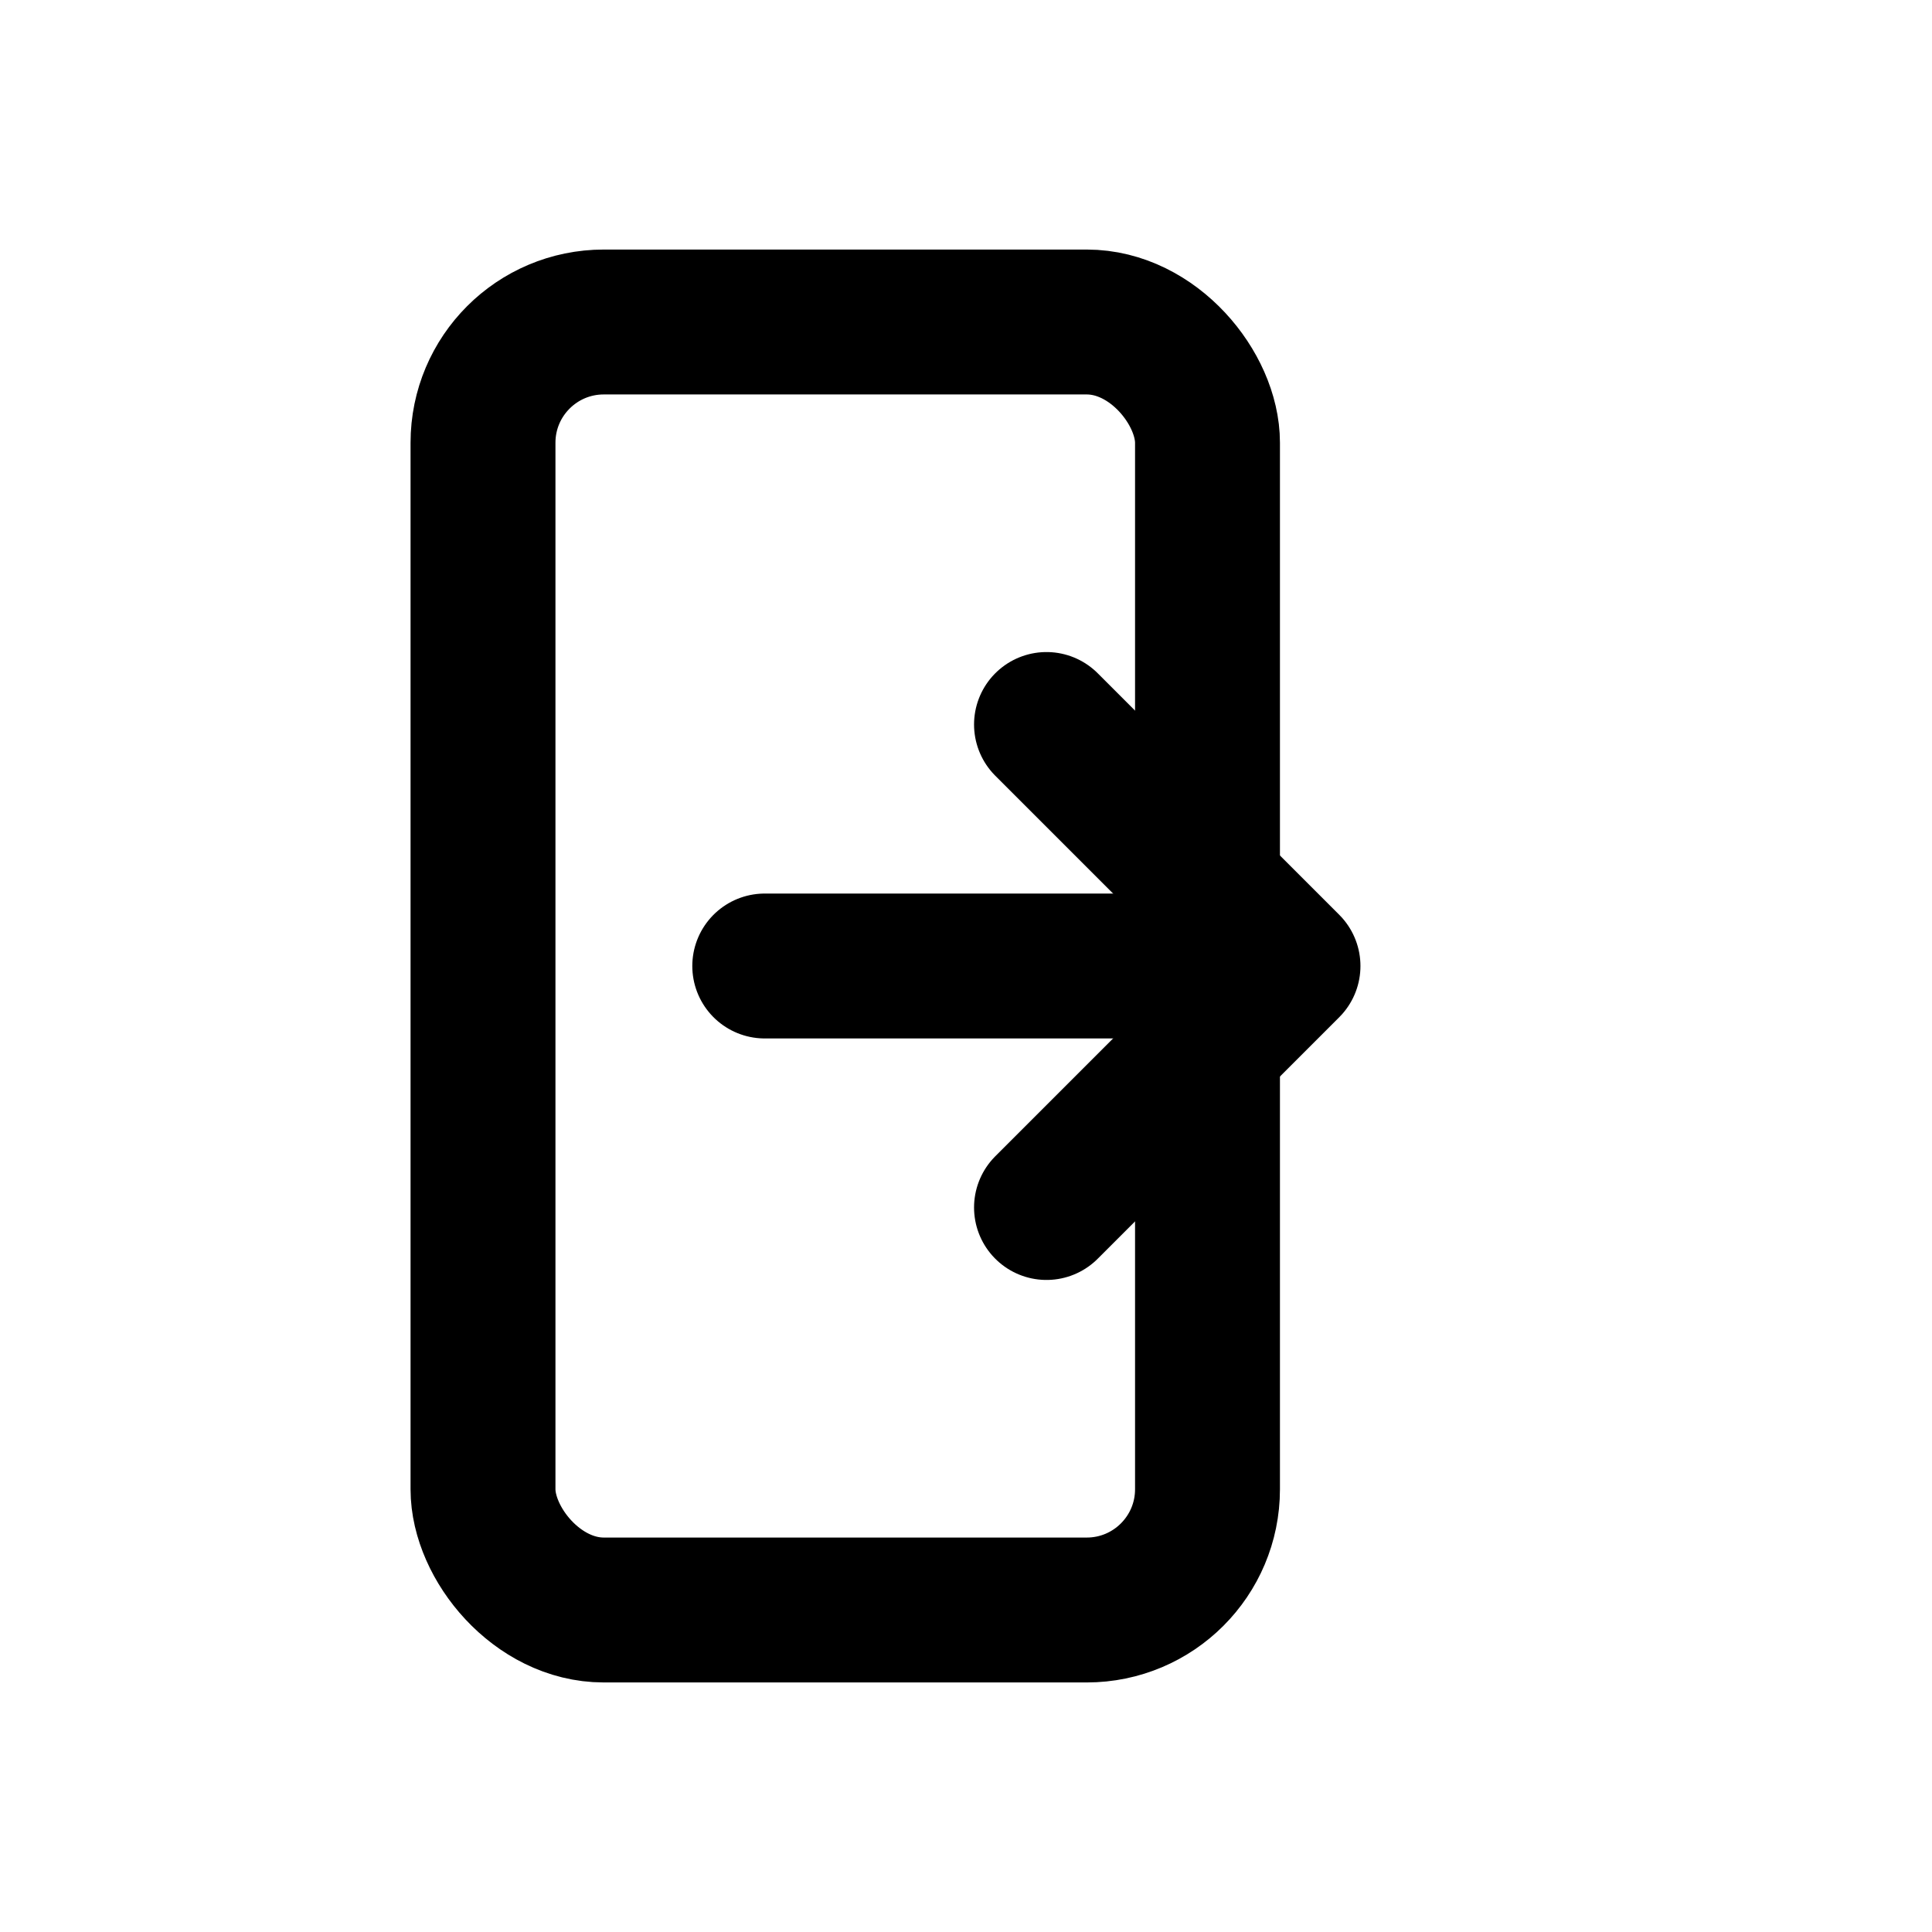 <svg xmlns="http://www.w3.org/2000/svg" viewBox="0 0 24 24" fill="none" stroke="currentColor" stroke-width="1.8" stroke-linecap="round" stroke-linejoin="round">
    <rect x="6" y="4" width="9" height="16" rx="1.5"/>
    <path d="M9.5 12h6"/>
    <path d="M13 9l3 3-3 3"/>
</svg>
